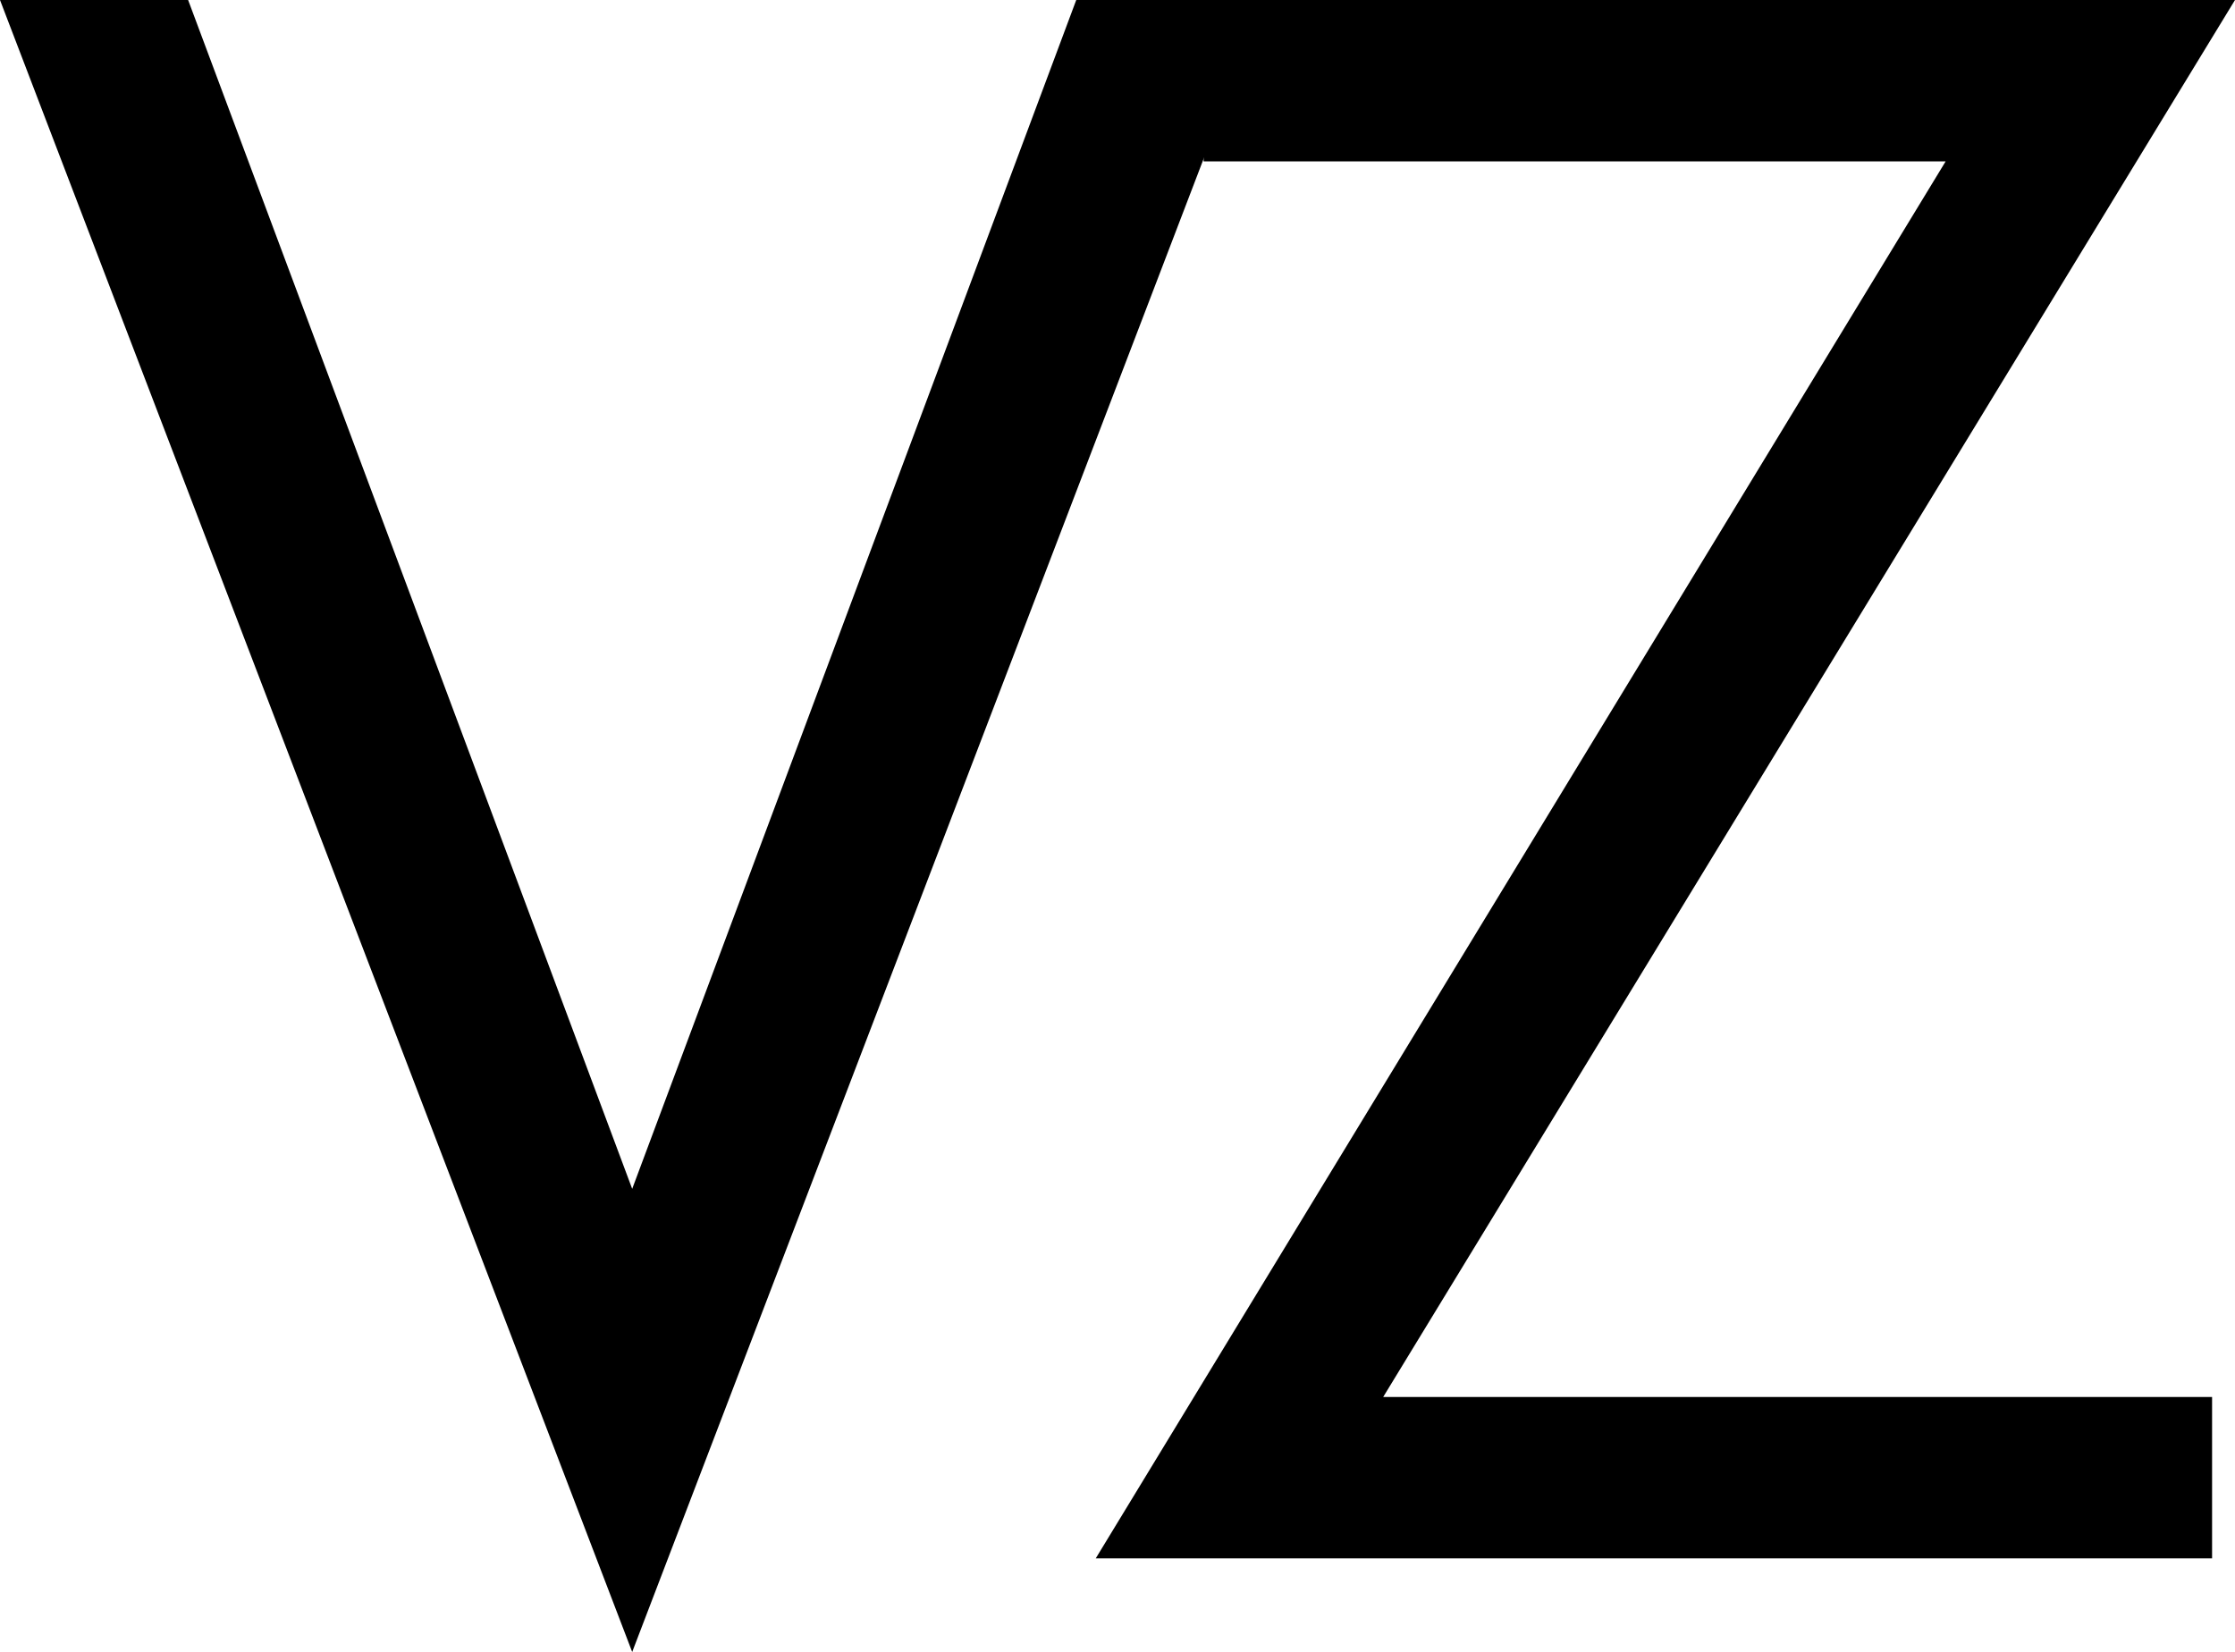 <svg xmlns="http://www.w3.org/2000/svg" id="a" viewBox="0 0 234.04 173"><defs><style>.b{stroke-width:0px;}</style></defs><path class="b" d="M19.7,0l46.5,124.5L112.7,0h19.7l-66.2,173L0,0s19.7,0,19.7,0Z"></path><path class="b" d="M234.04,0l-89.2,146.3h86.8v16.9h-116.9L203.74,16.9h-77.7V0h108Z"></path></svg>
